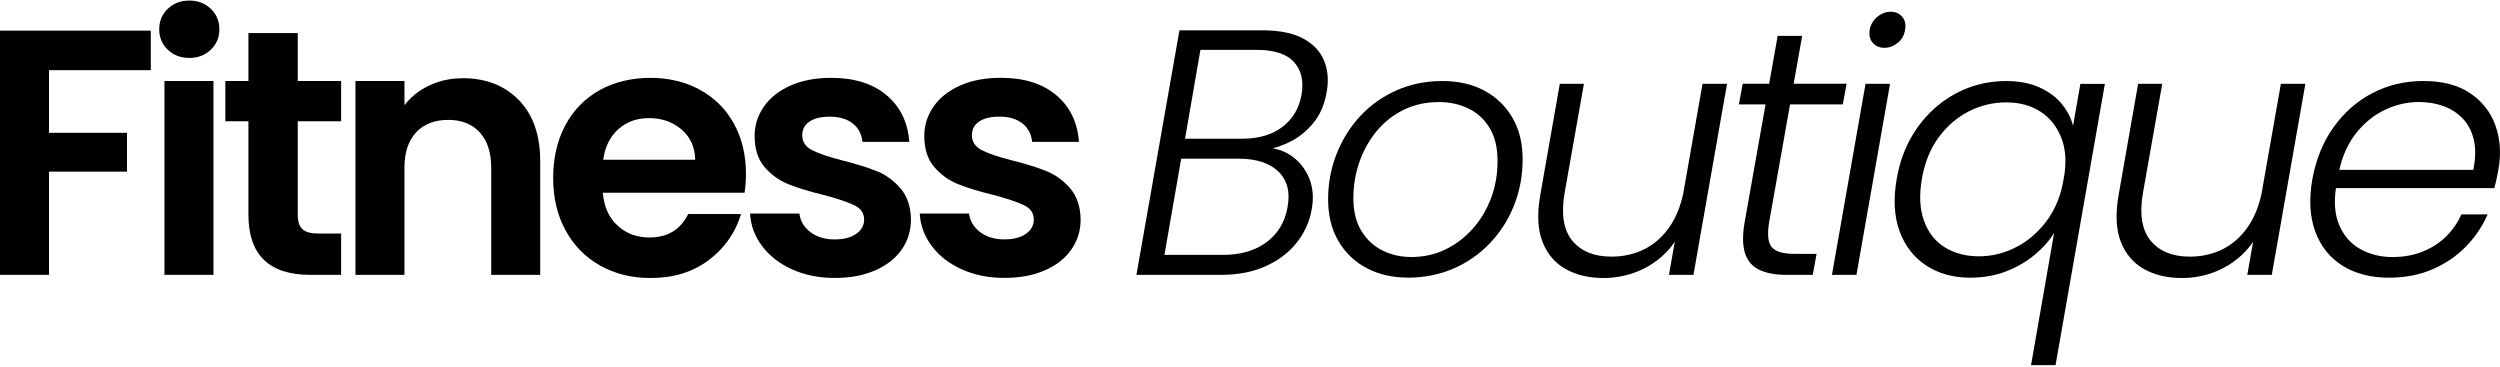 <?xml version="1.0" encoding="UTF-8"?> <svg xmlns="http://www.w3.org/2000/svg" width="600" height="88" viewBox="0 0 600 88" fill="none"><path d="M312.76 9.243C310.32 7.933 307.04 7.273 302.89 7.273H283.07L272.74 65.963H293.06C297.15 65.963 300.73 65.263 303.81 63.863C306.89 62.463 309.37 60.573 311.24 58.193C313.11 55.813 314.3 53.173 314.81 50.253C315.31 47.513 315.12 45.033 314.22 42.823C313.32 40.613 311.94 38.833 310.06 37.493C308.71 36.523 307.18 35.893 305.49 35.593C306.75 35.243 307.99 34.793 309.22 34.213C311.49 33.153 313.46 31.613 315.14 29.593C316.82 27.583 317.91 25.063 318.41 22.033C318.91 19.293 318.7 16.803 317.78 14.563C316.86 12.323 315.18 10.543 312.74 9.233L312.76 9.243ZM309.02 49.673C308.4 53.253 306.72 56.073 303.98 58.113C301.24 60.153 297.74 61.173 293.48 61.173H279.46L283.49 38.083H297.26C301.51 38.083 304.7 39.123 306.83 41.193C308.96 43.263 309.69 46.093 309.01 49.673H309.02ZM312.38 22.633C311.82 25.933 310.29 28.543 307.8 30.443C305.31 32.343 302.08 33.293 298.1 33.293H284.41L288.1 11.963H301.54C305.79 11.963 308.8 12.943 310.57 14.903C312.33 16.863 312.93 19.443 312.38 22.633Z" fill="black"></path><path d="M356.25 21.753C353.37 20.213 349.99 19.443 346.13 19.443C342.27 19.443 338.57 20.183 335.21 21.663C331.85 23.153 328.95 25.193 326.52 27.793C324.09 30.393 322.18 33.423 320.81 36.863C319.44 40.303 318.75 43.963 318.75 47.823C318.75 51.683 319.56 55.013 321.19 57.813C322.81 60.613 325.07 62.783 327.95 64.323C330.83 65.863 334.18 66.633 337.98 66.633C341.78 66.633 345.52 65.903 348.85 64.453C352.18 63.003 355.09 60.973 357.58 58.363C360.07 55.763 362 52.733 363.37 49.293C364.74 45.853 365.43 42.173 365.43 38.253C365.43 34.333 364.62 31.063 362.99 28.263C361.37 25.463 359.11 23.293 356.23 21.753H356.25ZM357.93 47.323C356.95 50.063 355.52 52.513 353.65 54.673C351.77 56.833 349.58 58.533 347.06 59.793C344.54 61.053 341.74 61.683 338.66 61.683C336.2 61.683 333.92 61.163 331.82 60.133C329.72 59.093 328.03 57.533 326.74 55.433C325.45 53.333 324.81 50.713 324.81 47.583C324.81 44.453 325.3 41.583 326.28 38.813C327.26 36.043 328.64 33.583 330.44 31.423C332.23 29.263 334.39 27.573 336.91 26.343C339.43 25.113 342.23 24.493 345.31 24.493C347.88 24.493 350.23 24.993 352.36 26.003C354.49 27.013 356.19 28.563 357.48 30.663C358.77 32.763 359.41 35.403 359.41 38.603C359.41 41.803 358.92 44.593 357.94 47.333L357.93 47.323Z" fill="black"></path><path d="M403.98 46.433C403.32 49.523 402.26 52.143 400.8 54.293C399.12 56.753 397.08 58.593 394.67 59.793C392.26 60.993 389.63 61.593 386.78 61.593C382.58 61.593 379.43 60.303 377.33 57.733C375.23 55.163 374.63 51.323 375.52 46.233L380.14 20.113H374.35L369.65 46.903C368.87 51.383 369.05 55.093 370.2 58.033C371.35 60.973 373.21 63.153 375.78 64.583C378.35 66.013 381.38 66.723 384.85 66.723C387.7 66.723 390.45 66.193 393.08 65.123C395.71 64.063 398.03 62.473 400.05 60.383C400.75 59.653 401.39 58.853 401.95 58.013L400.55 65.963H406.43L414.49 20.113H408.61L403.98 46.423V46.433Z" fill="black"></path><path d="M425.27 59.373C424.35 58.333 424.11 56.393 424.56 53.533L429.61 25.063H442.27L443.19 20.103H430.48L432.52 8.603H426.64L424.6 20.103H418.25L417.33 25.063H423.73L418.68 53.533C418.18 56.553 418.22 58.973 418.81 60.793C419.4 62.613 420.53 63.923 422.21 64.743C423.89 65.553 426.07 65.963 428.76 65.963H435.06L435.98 60.923H430.61C427.98 60.923 426.2 60.403 425.28 59.373H425.27Z" fill="black"></path><path d="M439.67 65.963H445.55L453.61 20.113H447.73L439.67 65.963Z" fill="black"></path><path d="M452.27 11.473C453.45 11.473 454.52 11.063 455.5 10.253C456.48 9.443 457.05 8.393 457.22 7.103C457.44 5.873 457.22 4.853 456.55 4.043C455.88 3.233 454.95 2.823 453.78 2.823C452.61 2.823 451.52 3.233 450.55 4.043C449.57 4.853 448.97 5.873 448.74 7.103C448.52 8.393 448.75 9.443 449.45 10.253C450.15 11.063 451.09 11.473 452.26 11.473H452.27Z" fill="black"></path><path d="M497.53 30.193C497.03 28.233 496.09 26.443 494.72 24.823C493.35 23.203 491.56 21.903 489.35 20.923C487.14 19.943 484.49 19.453 481.41 19.453C478.33 19.453 475.2 20.003 472.34 21.093C469.49 22.183 466.88 23.753 464.53 25.793C462.18 27.833 460.19 30.303 458.57 33.183C456.95 36.063 455.83 39.333 455.21 42.963C454.37 47.723 454.59 51.873 455.88 55.433C457.17 58.993 459.29 61.743 462.26 63.703C465.23 65.663 468.75 66.643 472.84 66.643C475.97 66.643 478.84 66.143 481.45 65.133C484.05 64.123 486.33 62.813 488.29 61.183C490.25 59.563 491.82 57.793 492.99 55.893L487.45 87.633H493.33L505.17 20.123H499.29L497.53 30.203V30.193ZM495.26 43.043C494.64 46.853 493.31 50.133 491.27 52.913C489.23 55.683 486.78 57.813 483.92 59.293C481.07 60.773 478.07 61.513 474.93 61.513C471.79 61.513 469 60.783 466.7 59.333C464.4 57.883 462.75 55.753 461.75 52.953C460.74 50.153 460.58 46.823 461.25 42.963C461.92 39.043 463.25 35.733 465.24 33.013C467.23 30.293 469.63 28.213 472.46 26.753C475.29 25.303 478.3 24.573 481.49 24.573C484.68 24.573 487.42 25.313 489.72 26.803C492.01 28.283 493.69 30.413 494.76 33.183C495.82 35.953 495.99 39.243 495.26 43.053V43.043Z" fill="black"></path><path d="M542.78 46.433C542.12 49.523 541.06 52.143 539.6 54.293C537.92 56.753 535.88 58.593 533.47 59.793C531.06 60.993 528.43 61.593 525.58 61.593C521.38 61.593 518.23 60.303 516.13 57.733C514.03 55.163 513.43 51.323 514.32 46.233L518.94 20.113H513.15L508.45 46.903C507.67 51.383 507.85 55.093 509 58.033C510.15 60.973 512.01 63.153 514.58 64.583C517.15 66.013 520.18 66.723 523.65 66.723C526.5 66.723 529.25 66.193 531.88 65.123C534.51 64.063 536.83 62.473 538.85 60.383C539.55 59.653 540.19 58.853 540.75 58.013L539.35 65.963H545.23L553.29 20.113H547.41L542.78 46.423V46.433Z" fill="black"></path><path d="M598.88 30.023C597.7 26.833 595.67 24.273 592.79 22.343C589.91 20.413 586.2 19.443 581.66 19.443C577.12 19.443 573.18 20.393 569.48 22.293C565.79 24.193 562.66 26.913 560.12 30.443C557.57 33.973 555.85 38.163 554.96 43.043C554.12 47.853 554.36 52.043 555.67 55.593C556.98 59.143 559.17 61.873 562.22 63.783C565.27 65.683 568.98 66.643 573.35 66.643C577.21 66.643 580.7 65.973 583.8 64.633C586.91 63.293 589.58 61.473 591.82 59.173C594.06 56.883 595.79 54.303 597.03 51.453H590.73C589.83 53.463 588.6 55.243 587.04 56.783C585.47 58.323 583.6 59.523 581.41 60.393C579.23 61.263 576.82 61.693 574.19 61.693C571.28 61.693 568.68 61.033 566.38 59.723C564.08 58.413 562.4 56.443 561.34 53.843C560.36 51.443 560.13 48.533 560.62 45.153H598.62C598.84 44.373 599.03 43.643 599.17 42.973C599.31 42.303 599.46 41.523 599.63 40.623C600.3 36.763 600.05 33.233 598.87 30.043L598.88 30.023ZM593.59 40.773H561.43C562.2 37.433 563.45 34.603 565.21 32.293C567.17 29.723 569.49 27.773 572.18 26.453C574.87 25.143 577.66 24.483 580.58 24.483C582.71 24.483 584.68 24.823 586.5 25.493C588.32 26.163 589.86 27.173 591.12 28.513C592.38 29.853 593.25 31.553 593.72 33.593C594.19 35.633 594.15 38.033 593.59 40.773Z" fill="black"></path><path d="M0 65.963H11.76V41.193H30.48V31.873H11.76V16.843H36.19V7.353H0V65.963Z" fill="black"></path><path d="M51.23 19.443H39.47V65.963H51.23V19.443Z" fill="black"></path><path d="M45.43 0.133C43.36 0.133 41.64 0.793 40.27 2.113C38.9 3.423 38.21 5.063 38.21 7.023C38.21 8.983 38.89 10.623 40.27 11.933C41.64 13.253 43.36 13.903 45.43 13.903C47.5 13.903 49.22 13.243 50.59 11.933C51.96 10.623 52.65 8.983 52.65 7.023C52.65 5.063 51.96 3.423 50.59 2.113C49.22 0.803 47.5 0.133 45.43 0.133Z" fill="black"></path><path d="M71.46 7.943H59.62V19.443H54.08V29.103H59.62V51.523C59.62 61.153 64.57 65.963 74.48 65.963H81.87V56.053H76.41C74.62 56.053 73.35 55.703 72.59 55.003C71.83 54.303 71.46 53.173 71.46 51.603V29.103H81.87V19.443H71.46V7.943Z" fill="black"></path><path d="M111.09 18.773C108.18 18.773 105.51 19.343 103.07 20.493C100.64 21.643 98.63 23.223 97.07 25.233V19.443H85.31V65.963H97.07V40.273C97.07 36.583 98.01 33.743 99.88 31.753C101.76 29.763 104.32 28.773 107.56 28.773C110.8 28.773 113.27 29.763 115.12 31.753C116.97 33.743 117.89 36.583 117.89 40.273V65.963H129.65V38.673C129.65 32.403 127.94 27.523 124.53 24.023C121.12 20.523 116.64 18.773 111.1 18.773H111.09Z" fill="black"></path><path d="M167.98 21.543C164.48 19.643 160.52 18.683 156.1 18.683C151.68 18.683 147.45 19.663 143.93 21.623C140.4 23.583 137.66 26.383 135.7 30.023C133.74 33.663 132.76 37.893 132.76 42.703C132.76 47.513 133.75 51.663 135.74 55.303C137.73 58.943 140.5 61.753 144.05 63.743C147.6 65.733 151.62 66.723 156.1 66.723C161.64 66.723 166.32 65.283 170.12 62.403C173.93 59.523 176.5 55.843 177.85 51.363H165.17C163.32 55.113 160.22 56.993 155.85 56.993C152.83 56.993 150.28 56.043 148.21 54.143C146.14 52.243 144.96 49.603 144.68 46.253H178.69C178.91 44.913 179.03 43.393 179.03 41.713C179.03 37.183 178.06 33.163 176.13 29.663C174.2 26.163 171.48 23.463 167.98 21.563V21.543ZM144.76 38.343C145.21 35.213 146.42 32.753 148.41 30.993C150.4 29.233 152.85 28.343 155.76 28.343C158.84 28.343 161.44 29.253 163.57 31.073C165.7 32.893 166.79 35.313 166.85 38.343H144.76Z" fill="black"></path><path d="M210.51 41.113C208.33 40.223 205.56 39.353 202.2 38.513C198.9 37.673 196.46 36.853 194.89 36.033C193.32 35.223 192.54 34.033 192.54 32.463C192.54 31.063 193.11 29.973 194.26 29.183C195.41 28.403 197.04 28.003 199.17 28.003C201.46 28.003 203.3 28.553 204.67 29.643C206.04 30.733 206.81 32.203 206.98 34.053H218.23C217.89 29.353 216.07 25.613 212.77 22.843C209.47 20.073 205.04 18.683 199.5 18.683C195.75 18.683 192.49 19.303 189.72 20.533C186.95 21.763 184.82 23.443 183.34 25.573C181.86 27.703 181.11 30.053 181.11 32.623C181.11 35.753 181.91 38.253 183.5 40.093C185.1 41.943 187 43.313 189.21 44.203C191.42 45.103 194.26 45.963 197.73 46.803C201.09 47.703 203.54 48.523 205.08 49.283C206.62 50.033 207.39 51.173 207.39 52.683C207.39 54.083 206.76 55.233 205.5 56.123C204.24 57.023 202.49 57.463 200.25 57.463C198.01 57.463 196.04 56.873 194.5 55.703C192.96 54.523 192.08 53.043 191.85 51.253H180.01C180.18 54.113 181.14 56.713 182.91 59.063C184.67 61.413 187.07 63.273 190.09 64.643C193.11 66.013 196.53 66.703 200.33 66.703C204.13 66.703 207.26 66.103 210.03 64.893C212.8 63.693 214.93 62.023 216.41 59.893C217.89 57.763 218.63 55.353 218.63 52.673C218.57 49.593 217.75 47.113 216.15 45.243C214.55 43.373 212.66 41.983 210.48 41.083L210.51 41.113Z" fill="black"></path><path d="M256.9 45.263C255.3 43.393 253.41 42.003 251.23 41.103C249.05 40.213 246.28 39.343 242.92 38.503C239.62 37.663 237.18 36.843 235.61 36.023C234.04 35.213 233.26 34.023 233.26 32.453C233.26 31.053 233.83 29.963 234.98 29.173C236.13 28.393 237.76 27.993 239.89 27.993C242.18 27.993 244.02 28.543 245.39 29.633C246.76 30.723 247.53 32.193 247.7 34.043H258.95C258.61 29.343 256.79 25.603 253.49 22.833C250.19 20.063 245.76 18.673 240.22 18.673C236.47 18.673 233.21 19.293 230.44 20.523C227.67 21.753 225.54 23.433 224.06 25.563C222.58 27.693 221.83 30.043 221.83 32.613C221.83 35.743 222.63 38.243 224.22 40.083C225.82 41.933 227.72 43.303 229.93 44.193C232.14 45.093 234.98 45.953 238.45 46.793C241.81 47.693 244.26 48.513 245.8 49.273C247.34 50.023 248.11 51.163 248.11 52.673C248.11 54.073 247.48 55.223 246.22 56.113C244.96 57.013 243.21 57.453 240.97 57.453C238.73 57.453 236.76 56.863 235.22 55.693C233.68 54.513 232.8 53.033 232.57 51.243H220.73C220.9 54.103 221.86 56.703 223.63 59.053C225.39 61.403 227.79 63.263 230.81 64.633C233.83 66.003 237.25 66.693 241.05 66.693C244.85 66.693 247.98 66.093 250.75 64.883C253.52 63.683 255.65 62.013 257.13 59.883C258.61 57.753 259.35 55.343 259.35 52.663C259.29 49.583 258.47 47.103 256.87 45.233L256.9 45.263Z" fill="black"></path></svg> 